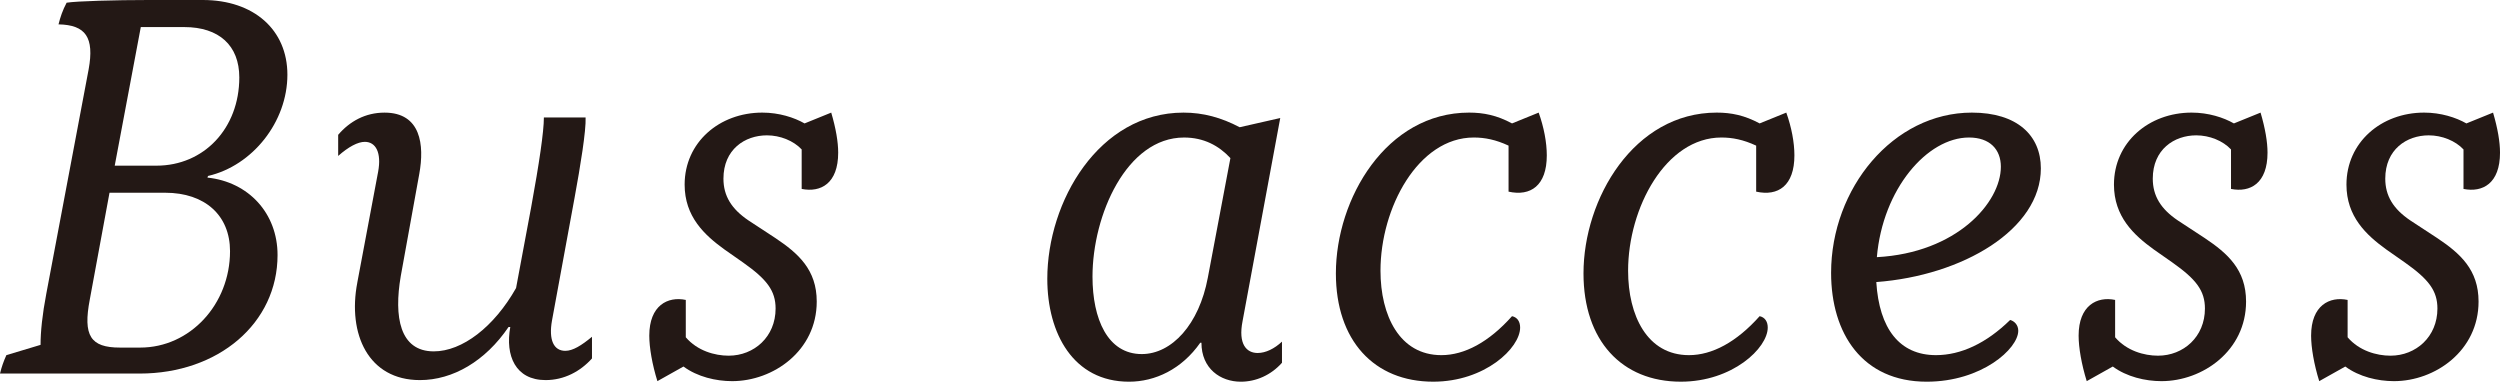 <?xml version="1.0" encoding="UTF-8"?><svg id="_レイヤー_2" xmlns="http://www.w3.org/2000/svg" viewBox="0 0 261.759 39.965"><defs><style>.cls-1{fill:#231815;}</style></defs><g id="Layer_1"><path class="cls-1" d="m29.061,26.699c0,7.143-6.188,12.414-14.439,12.414H0c.182-.736.363-1.246.667-1.928l3.579-1.076c0-1.361.183-3.174.607-5.385L9.282,7.256c.606-3.344-.304-4.648-3.155-4.705.183-.736.425-1.473.85-2.268,1.031-.17,5.157-.283,8.555-.283h5.702c5.339,0,8.858,3.117,8.858,7.822,0,4.932-3.641,9.523-8.312,10.602l-.061.17c4.308.453,7.342,3.74,7.342,8.105Zm-4.976-.396c0-3.742-2.608-6.123-6.795-6.123h-5.824l-2.062,11.168c-.728,3.799.061,5.045,3.155,5.045h2.123c5.218,0,9.403-4.535,9.403-10.09ZM14.742,2.834l-2.73,14.512h4.368c4.976,0,8.676-3.91,8.676-9.24,0-3.344-2.123-5.271-5.764-5.271h-4.55Z"/><path class="cls-1" d="m37.41,29.59l2.184-11.619c.364-1.984-.242-3.119-1.395-3.119-.729,0-1.699.51-2.791,1.475v-2.211c1.213-1.418,2.852-2.324,4.854-2.324,3.822,0,4.186,3.4,3.64,6.406l-1.941,10.713c-.728,4.252-.121,7.879,3.458,7.879,2.974,0,6.311-2.551,8.615-6.631l1.578-8.447c.849-4.648,1.334-7.936,1.334-9.41h4.368c.061,1.361-.546,5.102-1.152,8.391l-2.366,12.867c-.364,2.041.182,3.174,1.396,3.174.788,0,1.698-.566,2.791-1.473v2.268c-1.214,1.359-2.912,2.268-4.854,2.268-3.155,0-4.247-2.553-3.701-5.557h-.182c-2.427,3.572-5.824,5.557-9.282,5.557-5.4,0-7.584-4.818-6.553-10.205Z"/><path class="cls-1" d="m83.938,19.783v-4.137c-.85-.908-2.245-1.475-3.641-1.475-2.306,0-4.55,1.475-4.55,4.535,0,1.814.85,3.174,2.608,4.365l2.852,1.869c2.366,1.588,4.308,3.289,4.308,6.633,0,5.158-4.55,8.334-8.857,8.334-1.699,0-3.641-.455-5.097-1.531l-2.729,1.531c-.547-1.758-.85-3.516-.85-4.762,0-3.176,1.941-4.139,3.822-3.742v3.912c1.213,1.416,3.033,1.926,4.489,1.926,2.669,0,4.914-1.982,4.914-4.932,0-1.869-.91-3.061-3.397-4.818l-1.941-1.359c-2.123-1.531-4.186-3.459-4.186-6.803,0-4.422,3.64-7.539,8.129-7.539,1.76,0,3.337.51,4.429,1.133l2.791-1.133c.485,1.645.729,3.061.729,4.195,0,3.23-1.82,4.193-3.822,3.797Z"/><path class="cls-1" d="m109.656,29.193c0-8.105,5.4-17.402,14.258-17.402,2.062,0,3.943.51,5.885,1.531l4.247-.965-3.944,21.258c-.484,2.438.425,3.344,1.578,3.344.85,0,1.759-.453,2.548-1.189v2.211c-1.152,1.303-2.73,1.984-4.308,1.984-2.123,0-4.125-1.361-4.125-4.082h-.122c-1.941,2.777-4.731,4.082-7.462,4.082-5.824,0-8.555-5.045-8.555-10.771Zm16.806-.113l2.366-12.527c-1.214-1.305-2.791-2.154-4.854-2.154-6.006,0-9.586,8.105-9.586,14.568,0,4.422,1.577,8.105,5.157,8.105,3.154,0,6.006-3.117,6.916-7.992Z"/><path class="cls-1" d="m157.951,20.066v-4.818c-1.335-.623-2.487-.85-3.641-.85-5.824,0-9.768,7.369-9.768,13.945,0,4.705,2.002,8.842,6.37,8.842,2.427,0,4.976-1.359,7.402-4.08.546.113.849.566.849,1.189,0,2.154-3.7,5.67-9.1,5.67-6.188,0-10.192-4.309-10.192-11.338,0-7.822,5.278-16.836,13.953-16.836,1.517,0,2.912.283,4.49,1.133l2.79-1.133c.547,1.531.85,3.117.85,4.479,0,3.174-1.698,4.309-4.004,3.797Z"/><path class="cls-1" d="m183.877,20.066v-4.818c-1.335-.623-2.487-.85-3.641-.85-5.824,0-9.768,7.369-9.768,13.945,0,4.705,2.002,8.842,6.37,8.842,2.427,0,4.976-1.359,7.402-4.08.546.113.849.566.849,1.189,0,2.154-3.7,5.67-9.1,5.67-6.188,0-10.192-4.309-10.192-11.338,0-7.822,5.278-16.836,13.953-16.836,1.517,0,2.912.283,4.49,1.133l2.79-1.133c.547,1.531.85,3.117.85,4.479,0,3.174-1.698,4.309-4.004,3.797Z"/><path class="cls-1" d="m211.319,34.635c0,1.871-3.822,5.33-9.586,5.33-6.734,0-10.01-5.045-10.01-11.395,0-8.844,6.491-16.779,14.742-16.779,4.732,0,7.22,2.381,7.22,5.838,0,6.406-8.19,11.225-17.23,11.904.304,4.875,2.427,7.652,6.249,7.652,2.609,0,5.278-1.246,7.766-3.684.425.113.85.51.85,1.133Zm-14.804-7.709c8.373-.453,12.983-5.725,12.983-9.467,0-1.812-1.152-3.061-3.337-3.061-4.368,0-9.039,5.385-9.646,12.527Z"/><path class="cls-1" d="m233.594,19.783v-4.137c-.85-.908-2.245-1.475-3.641-1.475-2.305,0-4.55,1.475-4.55,4.535,0,1.814.85,3.174,2.608,4.365l2.852,1.869c2.366,1.588,4.308,3.289,4.308,6.633,0,5.158-4.55,8.334-8.857,8.334-1.699,0-3.641-.455-5.097-1.531l-2.729,1.531c-.546-1.758-.85-3.516-.85-4.762,0-3.176,1.941-4.139,3.822-3.742v3.912c1.213,1.416,3.033,1.926,4.489,1.926,2.67,0,4.914-1.982,4.914-4.932,0-1.869-.91-3.061-3.397-4.818l-1.941-1.359c-2.123-1.531-4.187-3.459-4.187-6.803,0-4.422,3.641-7.539,8.13-7.539,1.76,0,3.337.51,4.429,1.133l2.791-1.133c.485,1.645.729,3.061.729,4.195,0,3.23-1.82,4.193-3.822,3.797Z"/><path class="cls-1" d="m257.937,19.783v-4.137c-.85-.908-2.245-1.475-3.641-1.475-2.306,0-4.55,1.475-4.55,4.535,0,1.814.85,3.174,2.608,4.365l2.852,1.869c2.366,1.588,4.308,3.289,4.308,6.633,0,5.158-4.55,8.334-8.857,8.334-1.699,0-3.641-.455-5.097-1.531l-2.729,1.531c-.547-1.758-.85-3.516-.85-4.762,0-3.176,1.941-4.139,3.822-3.742v3.912c1.213,1.416,3.033,1.926,4.489,1.926,2.669,0,4.914-1.982,4.914-4.932,0-1.869-.91-3.061-3.397-4.818l-1.941-1.359c-2.123-1.531-4.186-3.459-4.186-6.803,0-4.422,3.64-7.539,8.129-7.539,1.76,0,3.337.51,4.429,1.133l2.791-1.133c.485,1.645.729,3.061.729,4.195,0,3.23-1.82,4.193-3.822,3.797Z"/></g></svg>
